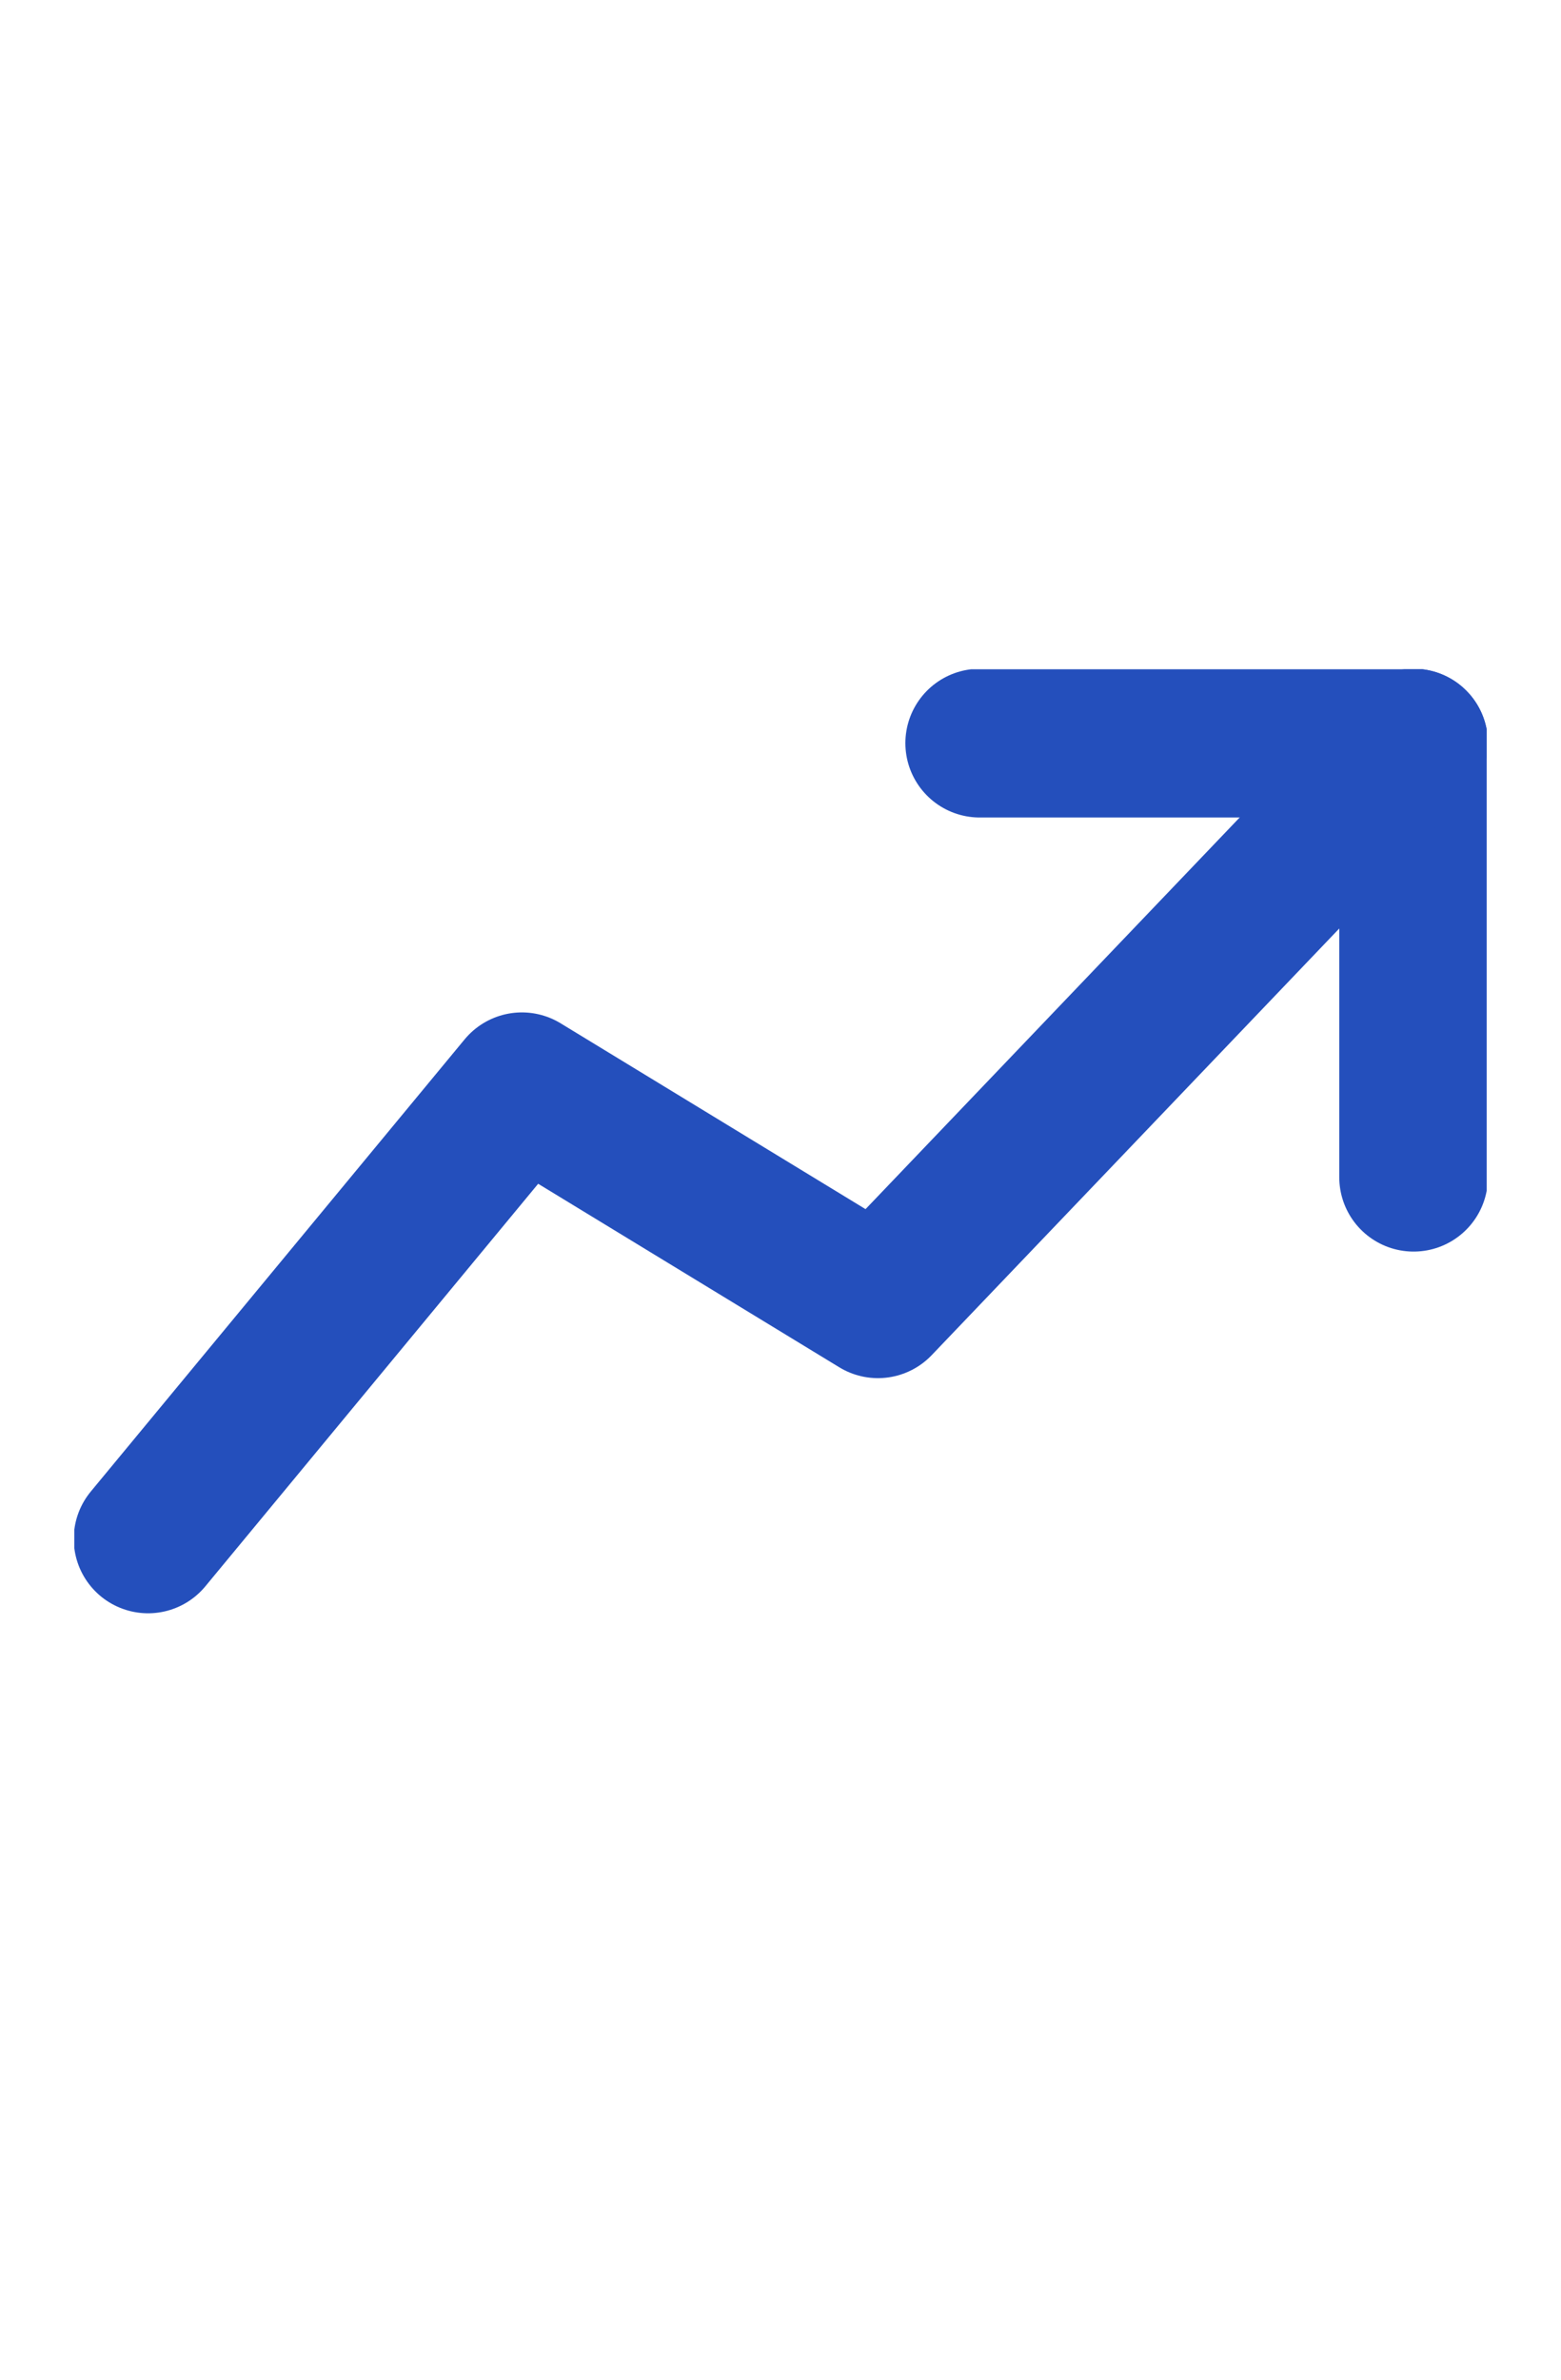<svg width="21" height="32" viewBox="0 0 21 32" fill="none" xmlns="http://www.w3.org/2000/svg">
<g clip-path="url(#clip0_2723_8126)">
<path d="M19.017 15.83V9.993H13.18" stroke="#244FBC" stroke-width="2" stroke-linecap="round" stroke-linejoin="round"/>
<path d="M1.992 20.694L7.021 14.614L11.811 17.532L19.017 9.992" stroke="#244FBC" stroke-width="2" stroke-linecap="round" stroke-linejoin="round"/>
</g>
<defs>
<clipPath id="clip0_2723_8126">
<rect width="19" height="12.696" fill="white" transform="translate(1 9)"/>
</clipPath>
</defs>
</svg>
